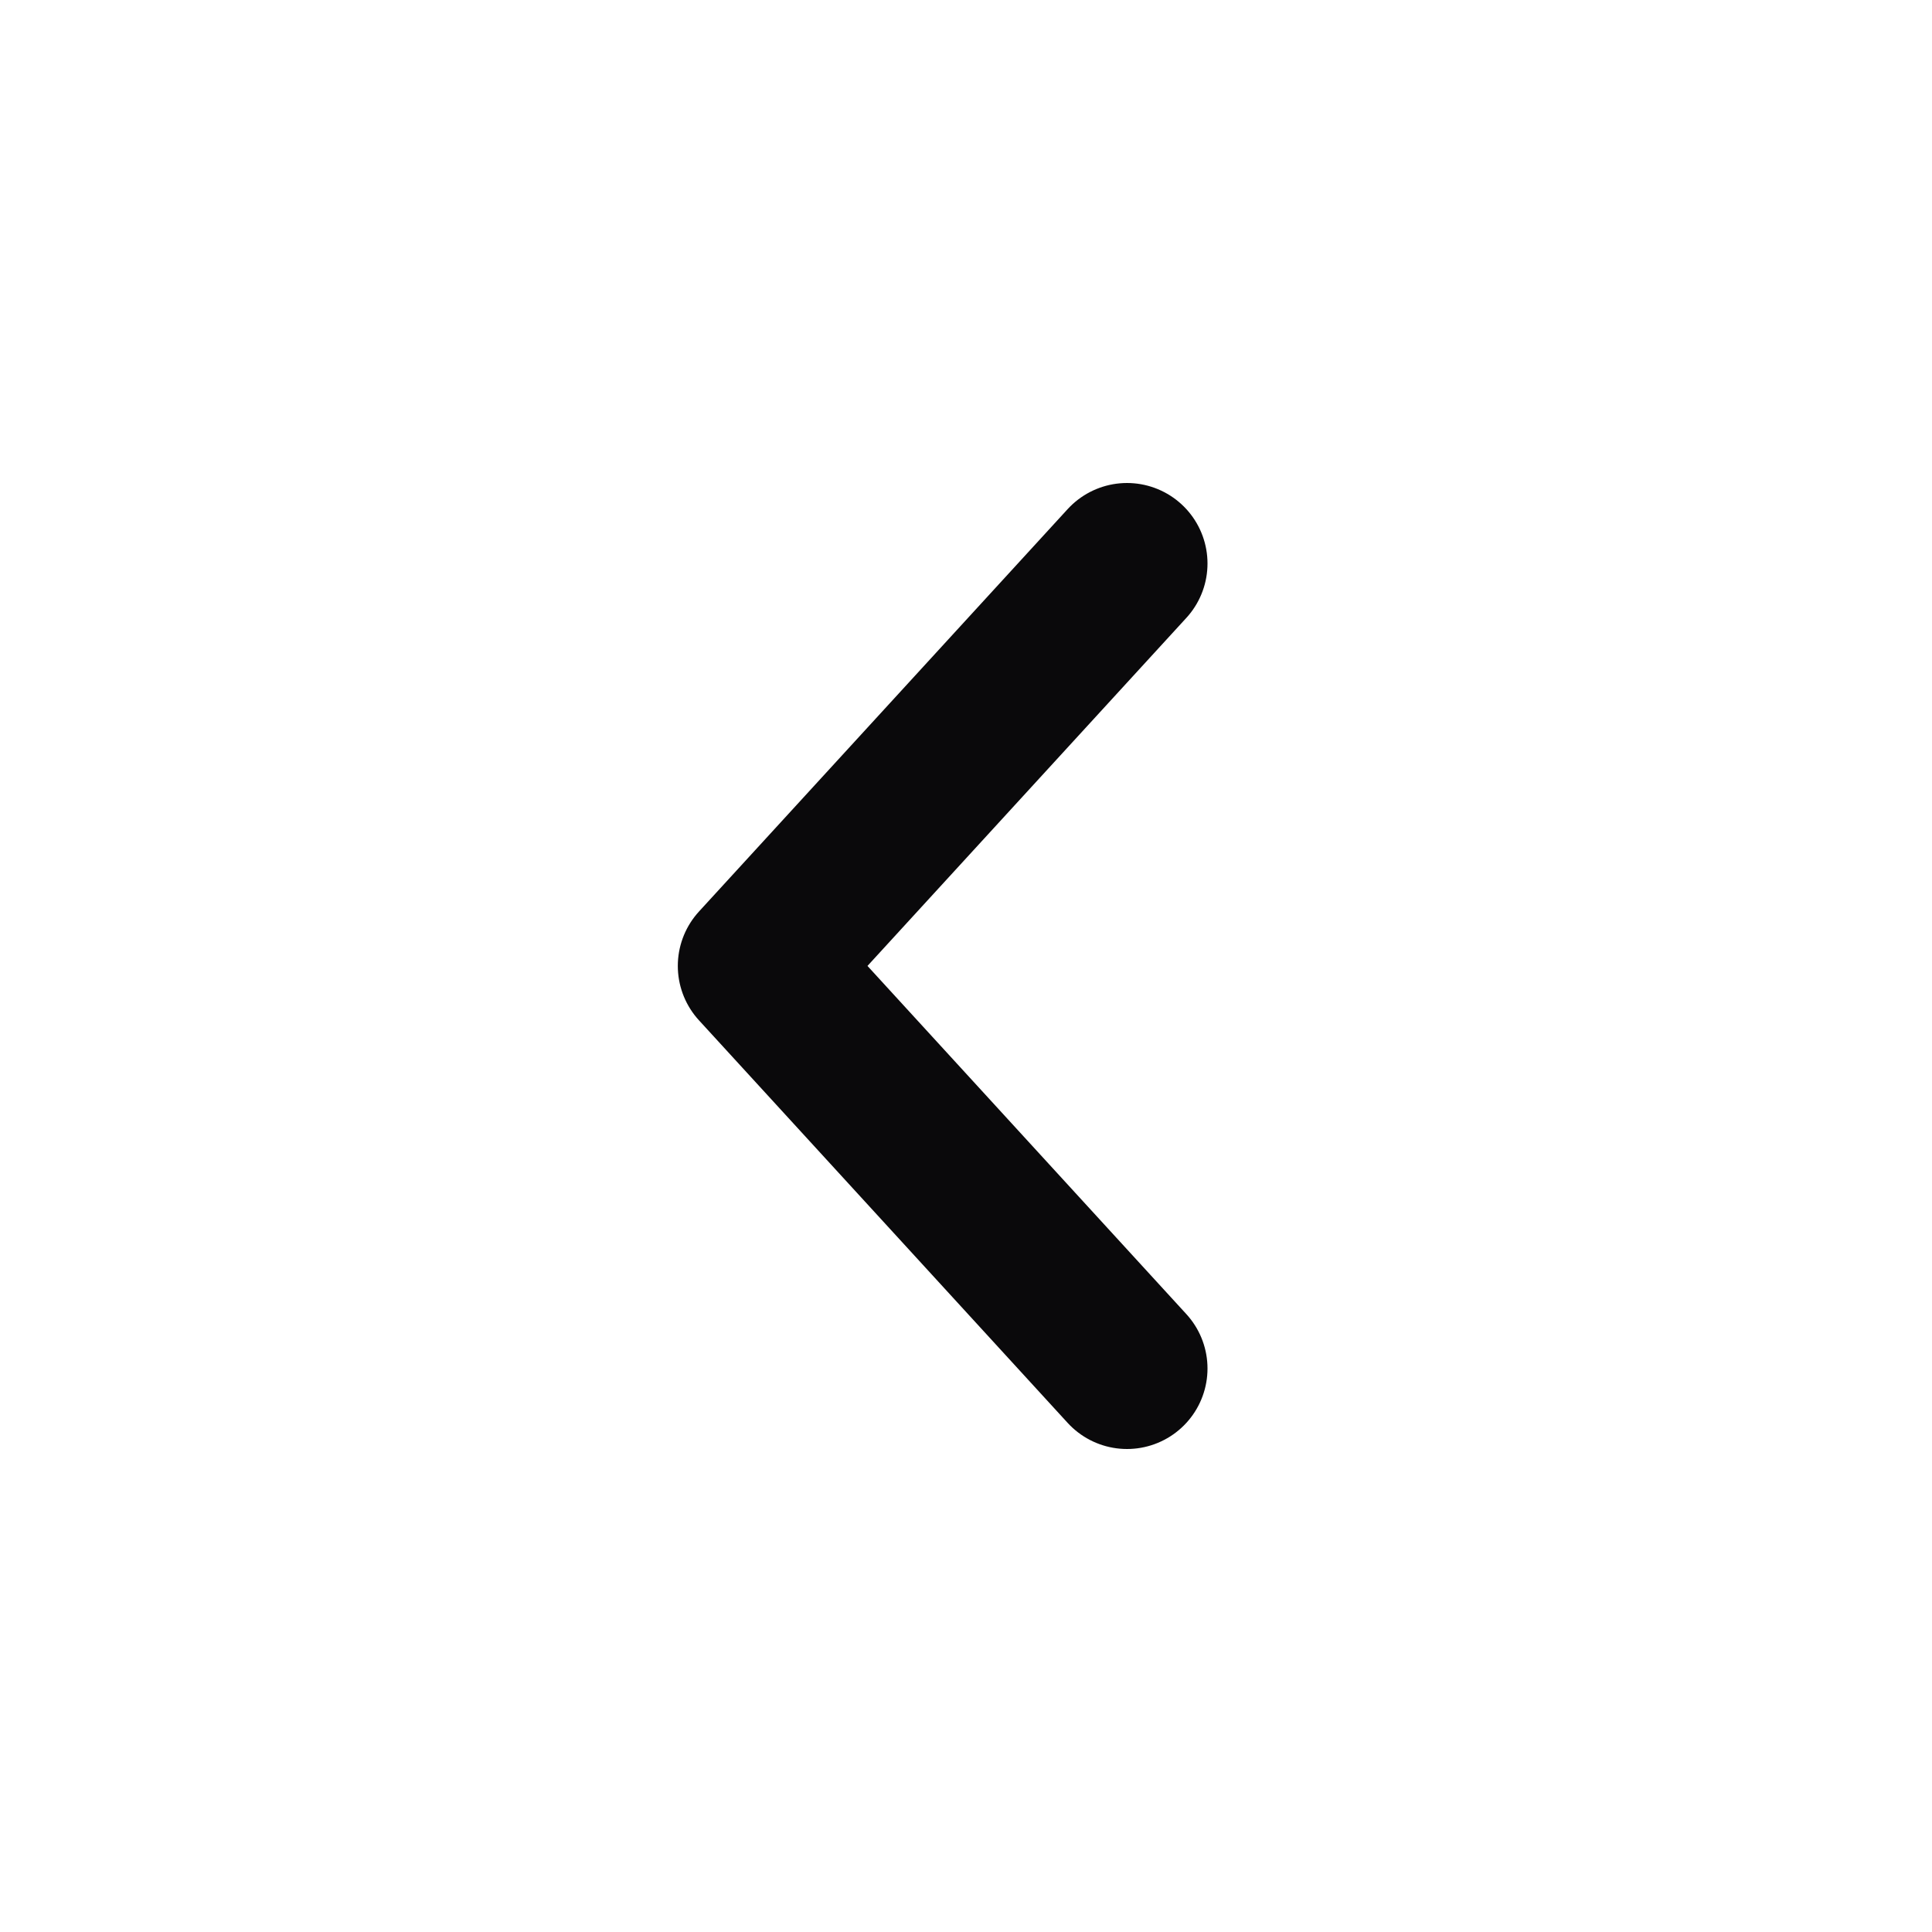 <svg width="24" height="24" viewBox="0 0 24 24" fill="none" xmlns="http://www.w3.org/2000/svg">
<path d="M14 17L9.42 11.999L14 7" stroke="#0A090B" stroke-width="2" stroke-linecap="round" stroke-linejoin="round"/>
</svg>
